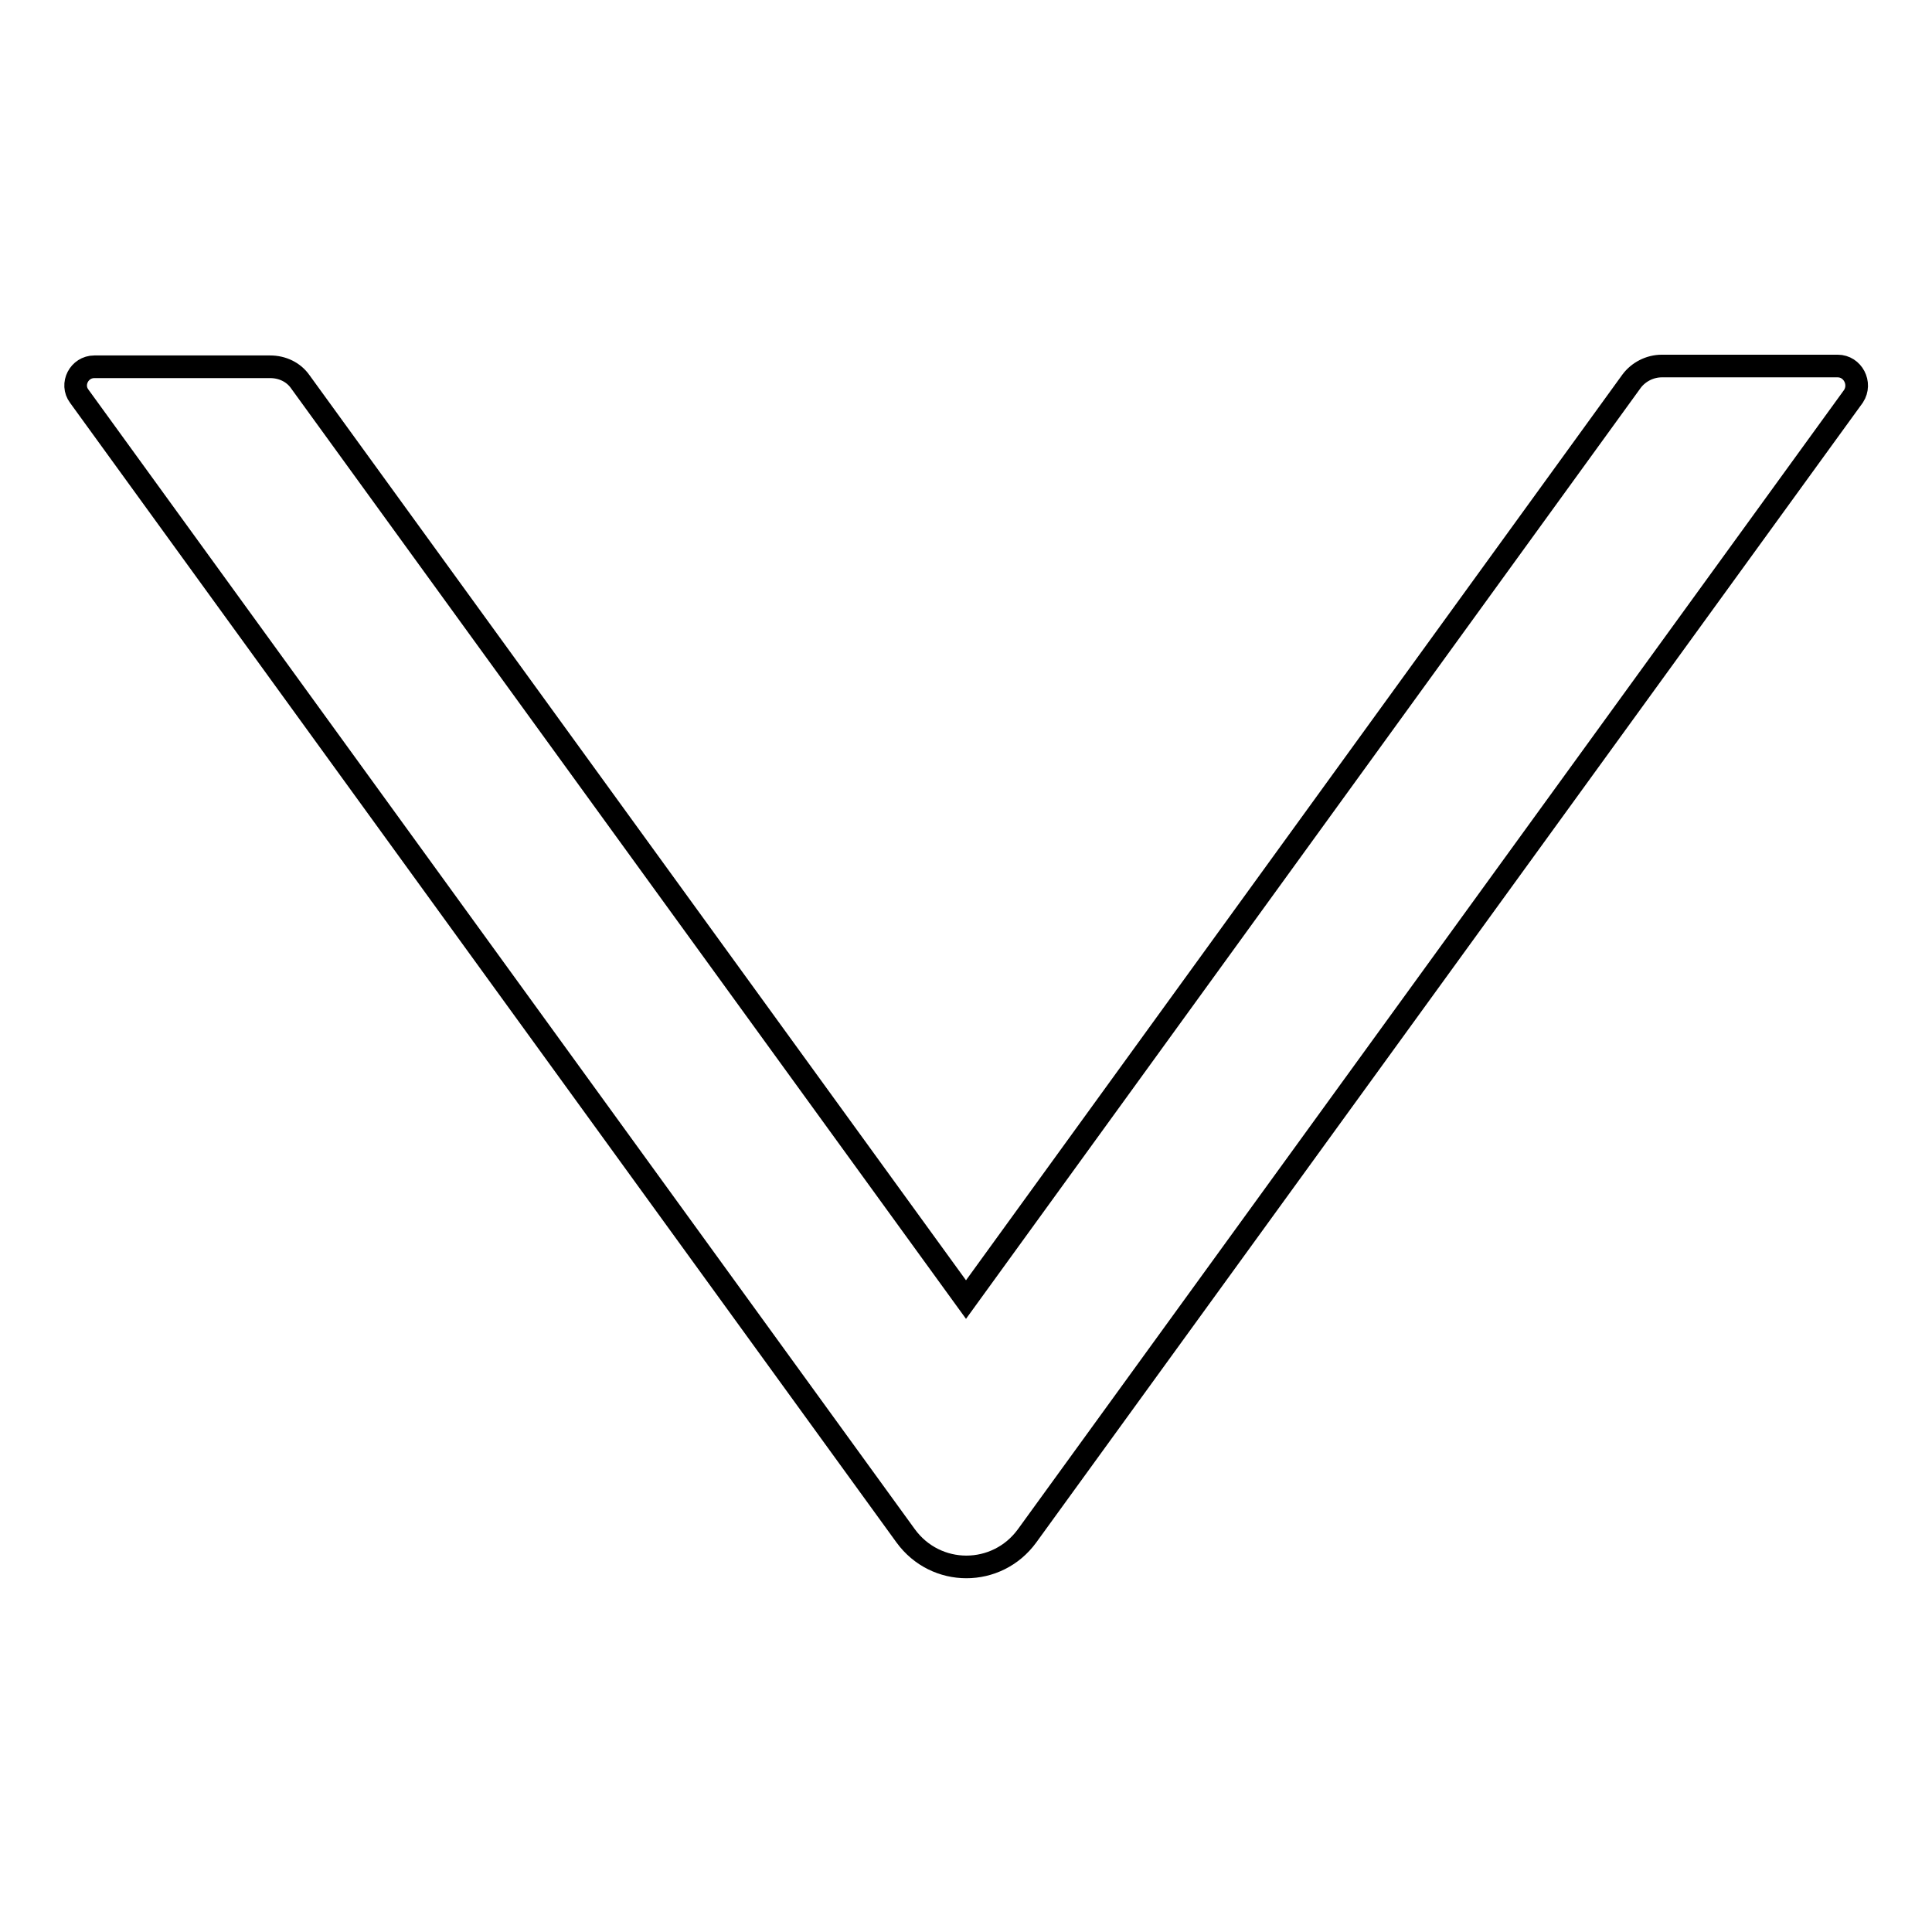<?xml version="1.0" encoding="utf-8"?>
<!-- Svg Vector Icons : http://www.onlinewebfonts.com/icon -->
<!DOCTYPE svg PUBLIC "-//W3C//DTD SVG 1.1//EN" "http://www.w3.org/Graphics/SVG/1.1/DTD/svg11.dtd">
<svg version="1.1" xmlns="http://www.w3.org/2000/svg" xmlns:xlink="http://www.w3.org/1999/xlink" x="0px" y="0px" viewBox="0 0 256 256" enable-background="new 0 0 256 256" xml:space="preserve">
<g> <path stroke-width="3" fill-opacity="0" stroke="#000000"  d="M243.5,48.5h-23.3c-1.6,0-3.1,0.8-4,2L128,172.2L39.8,50.6c-0.9-1.3-2.4-2-4-2H12.5c-2,0-3.2,2.3-2,3.9 l109.5,151c4,5.5,12.1,5.5,16.1,0l109.5-151C246.7,50.8,245.5,48.5,243.5,48.5z"/></g>
</svg>